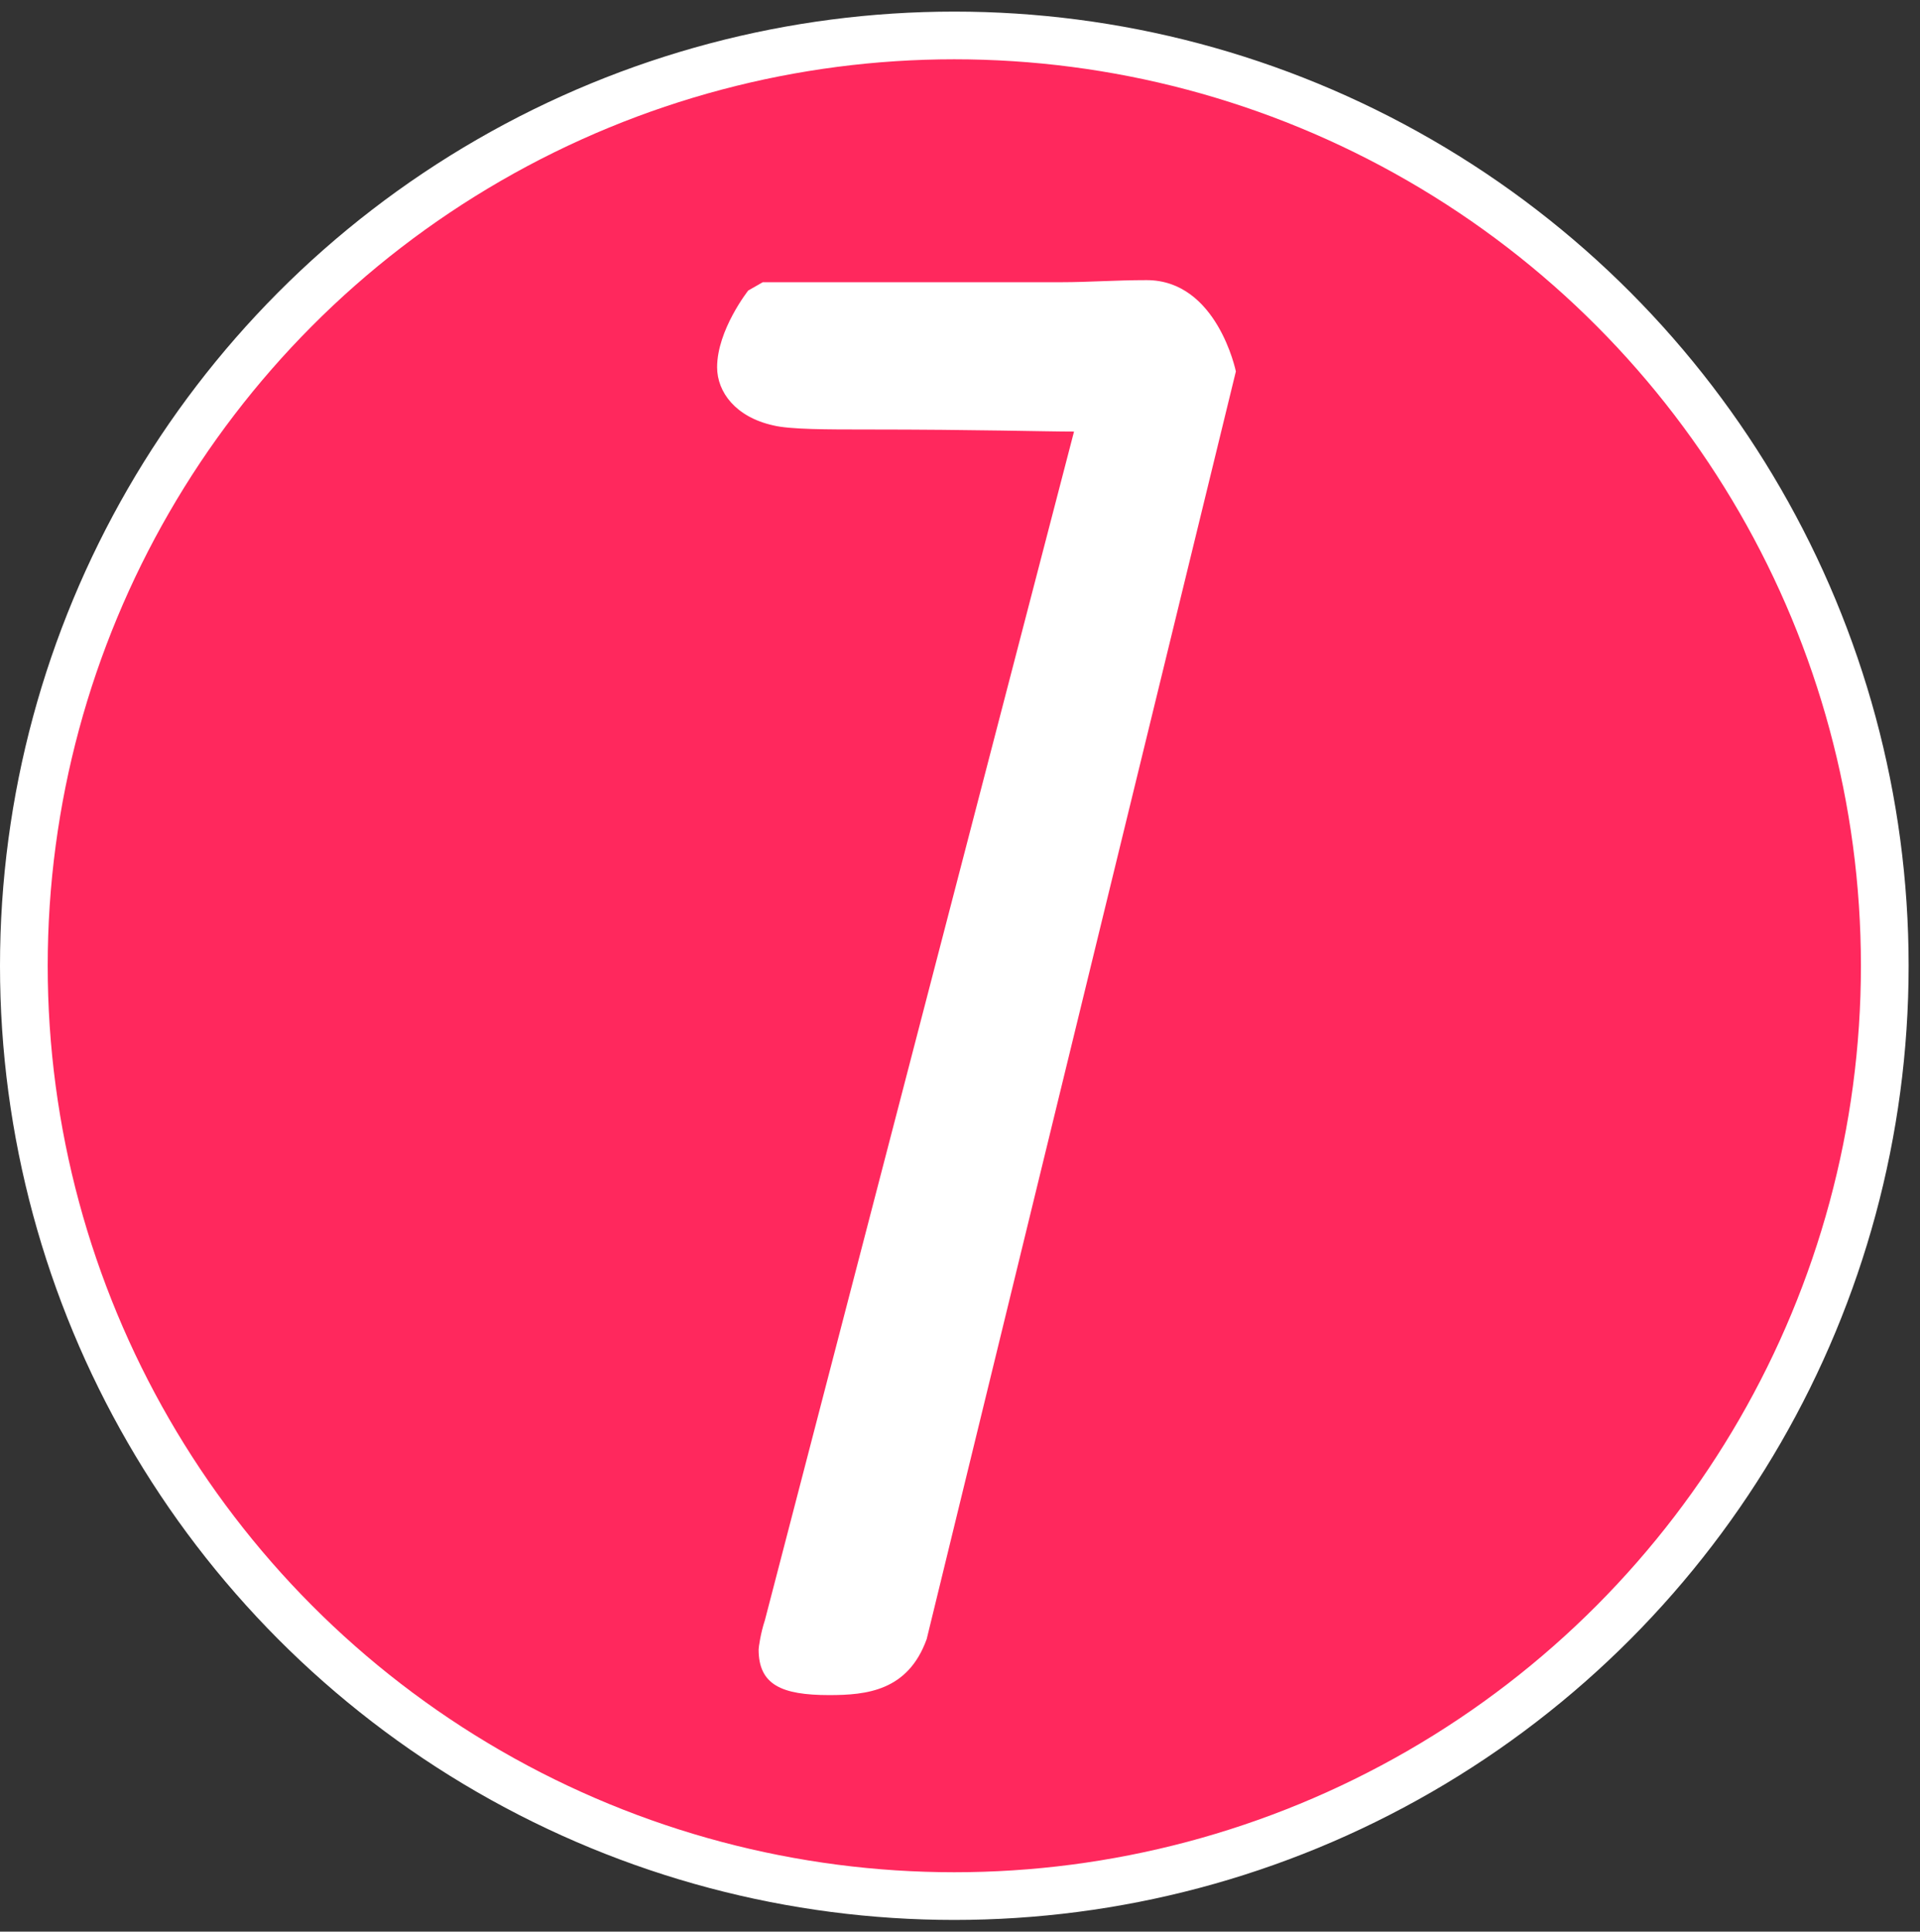 <?xml version="1.0" encoding="UTF-8"?> <svg xmlns="http://www.w3.org/2000/svg" width="161" height="162" viewBox="0 0 161 162" fill="none"><rect x="0" y="0" width="161" height="162" fill="#333333" stroke="none"/> <circle cx="80.023" cy="80.996" r="78.023" fill="#FF285D" stroke="white" stroke-width="4"></circle> <path d="M63.961 23.668L62.743 24.364C62.743 24.364 60.133 27.67 60.133 30.802C60.133 32.89 61.699 34.978 64.831 35.674C66.223 36.022 69.355 36.022 72.835 36.022C81.883 36.022 87.625 36.196 90.061 36.196L64.135 135.898C63.787 136.942 63.613 138.16 63.613 138.334C63.613 141.292 65.527 142.162 69.529 142.162C72.661 142.162 76.141 141.814 77.707 137.464L103.633 31.15C103.633 31.15 102.067 23.494 96.151 23.494C93.541 23.494 91.279 23.668 89.017 23.668H63.961Z" fill="white"></path> </svg> 
